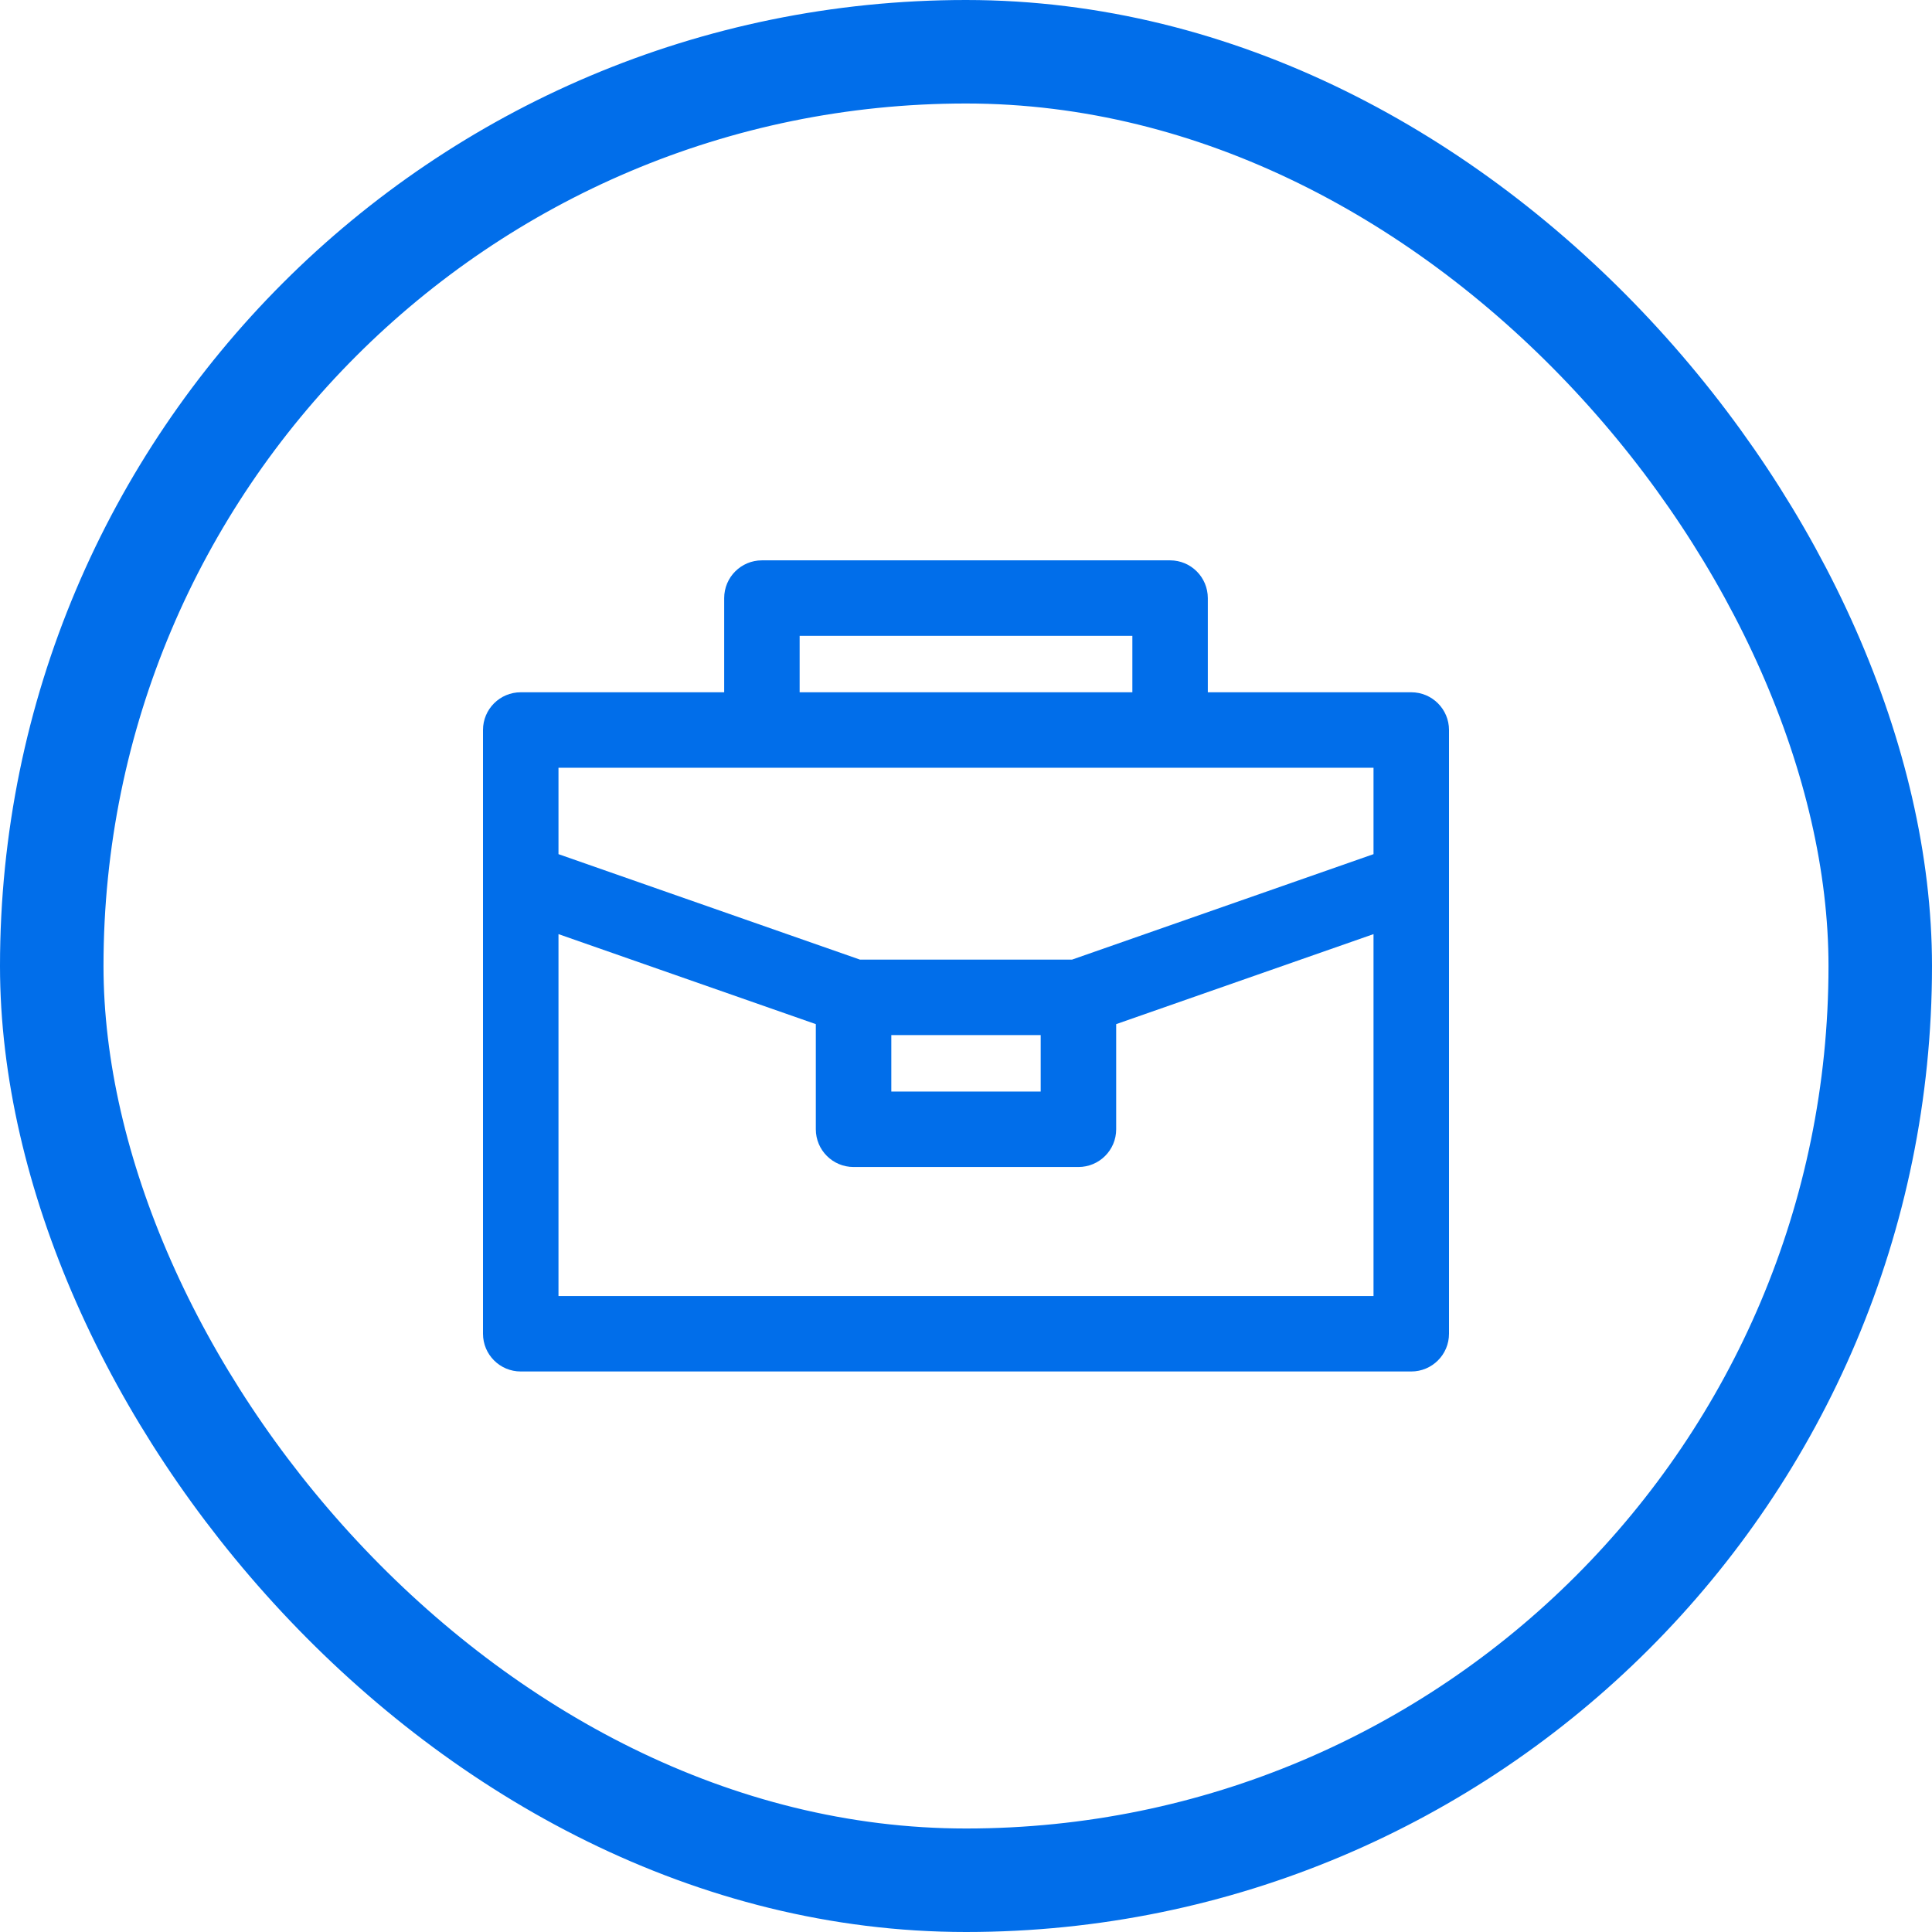 <?xml version="1.0" encoding="UTF-8"?> <svg xmlns="http://www.w3.org/2000/svg" width="56" height="56" viewBox="0 0 56 56" fill="none"><rect x="1.5" y="1.5" width="53" height="53" rx="26.5" stroke="#016EEA" stroke-width="3"></rect><path d="M40.906 20.066H35.009V17.336C35.009 16.732 34.52 16.242 33.916 16.242H22.084C21.48 16.242 20.991 16.732 20.991 17.336V20.066H15.094C14.49 20.066 14 20.555 14 21.159V38.659C14 39.264 14.49 39.753 15.094 39.753H40.906C41.51 39.753 42 39.264 42 38.659C42 28.991 42 21.651 42 21.159C42 20.555 41.51 20.066 40.906 20.066ZM23.178 18.43H32.822V20.066H23.178V18.43ZM16.188 22.253H39.812V24.758L31.073 27.815H24.927L16.188 24.758V22.253ZM25.835 30.003H30.165V31.639H25.835V30.003ZM16.188 37.566V27.076L23.647 29.685V32.732C23.647 33.337 24.137 33.826 24.741 33.826H31.259C31.863 33.826 32.353 33.337 32.353 32.732V29.685L39.812 27.076V37.566H16.188Z" fill="#016EEA"></path></svg> 